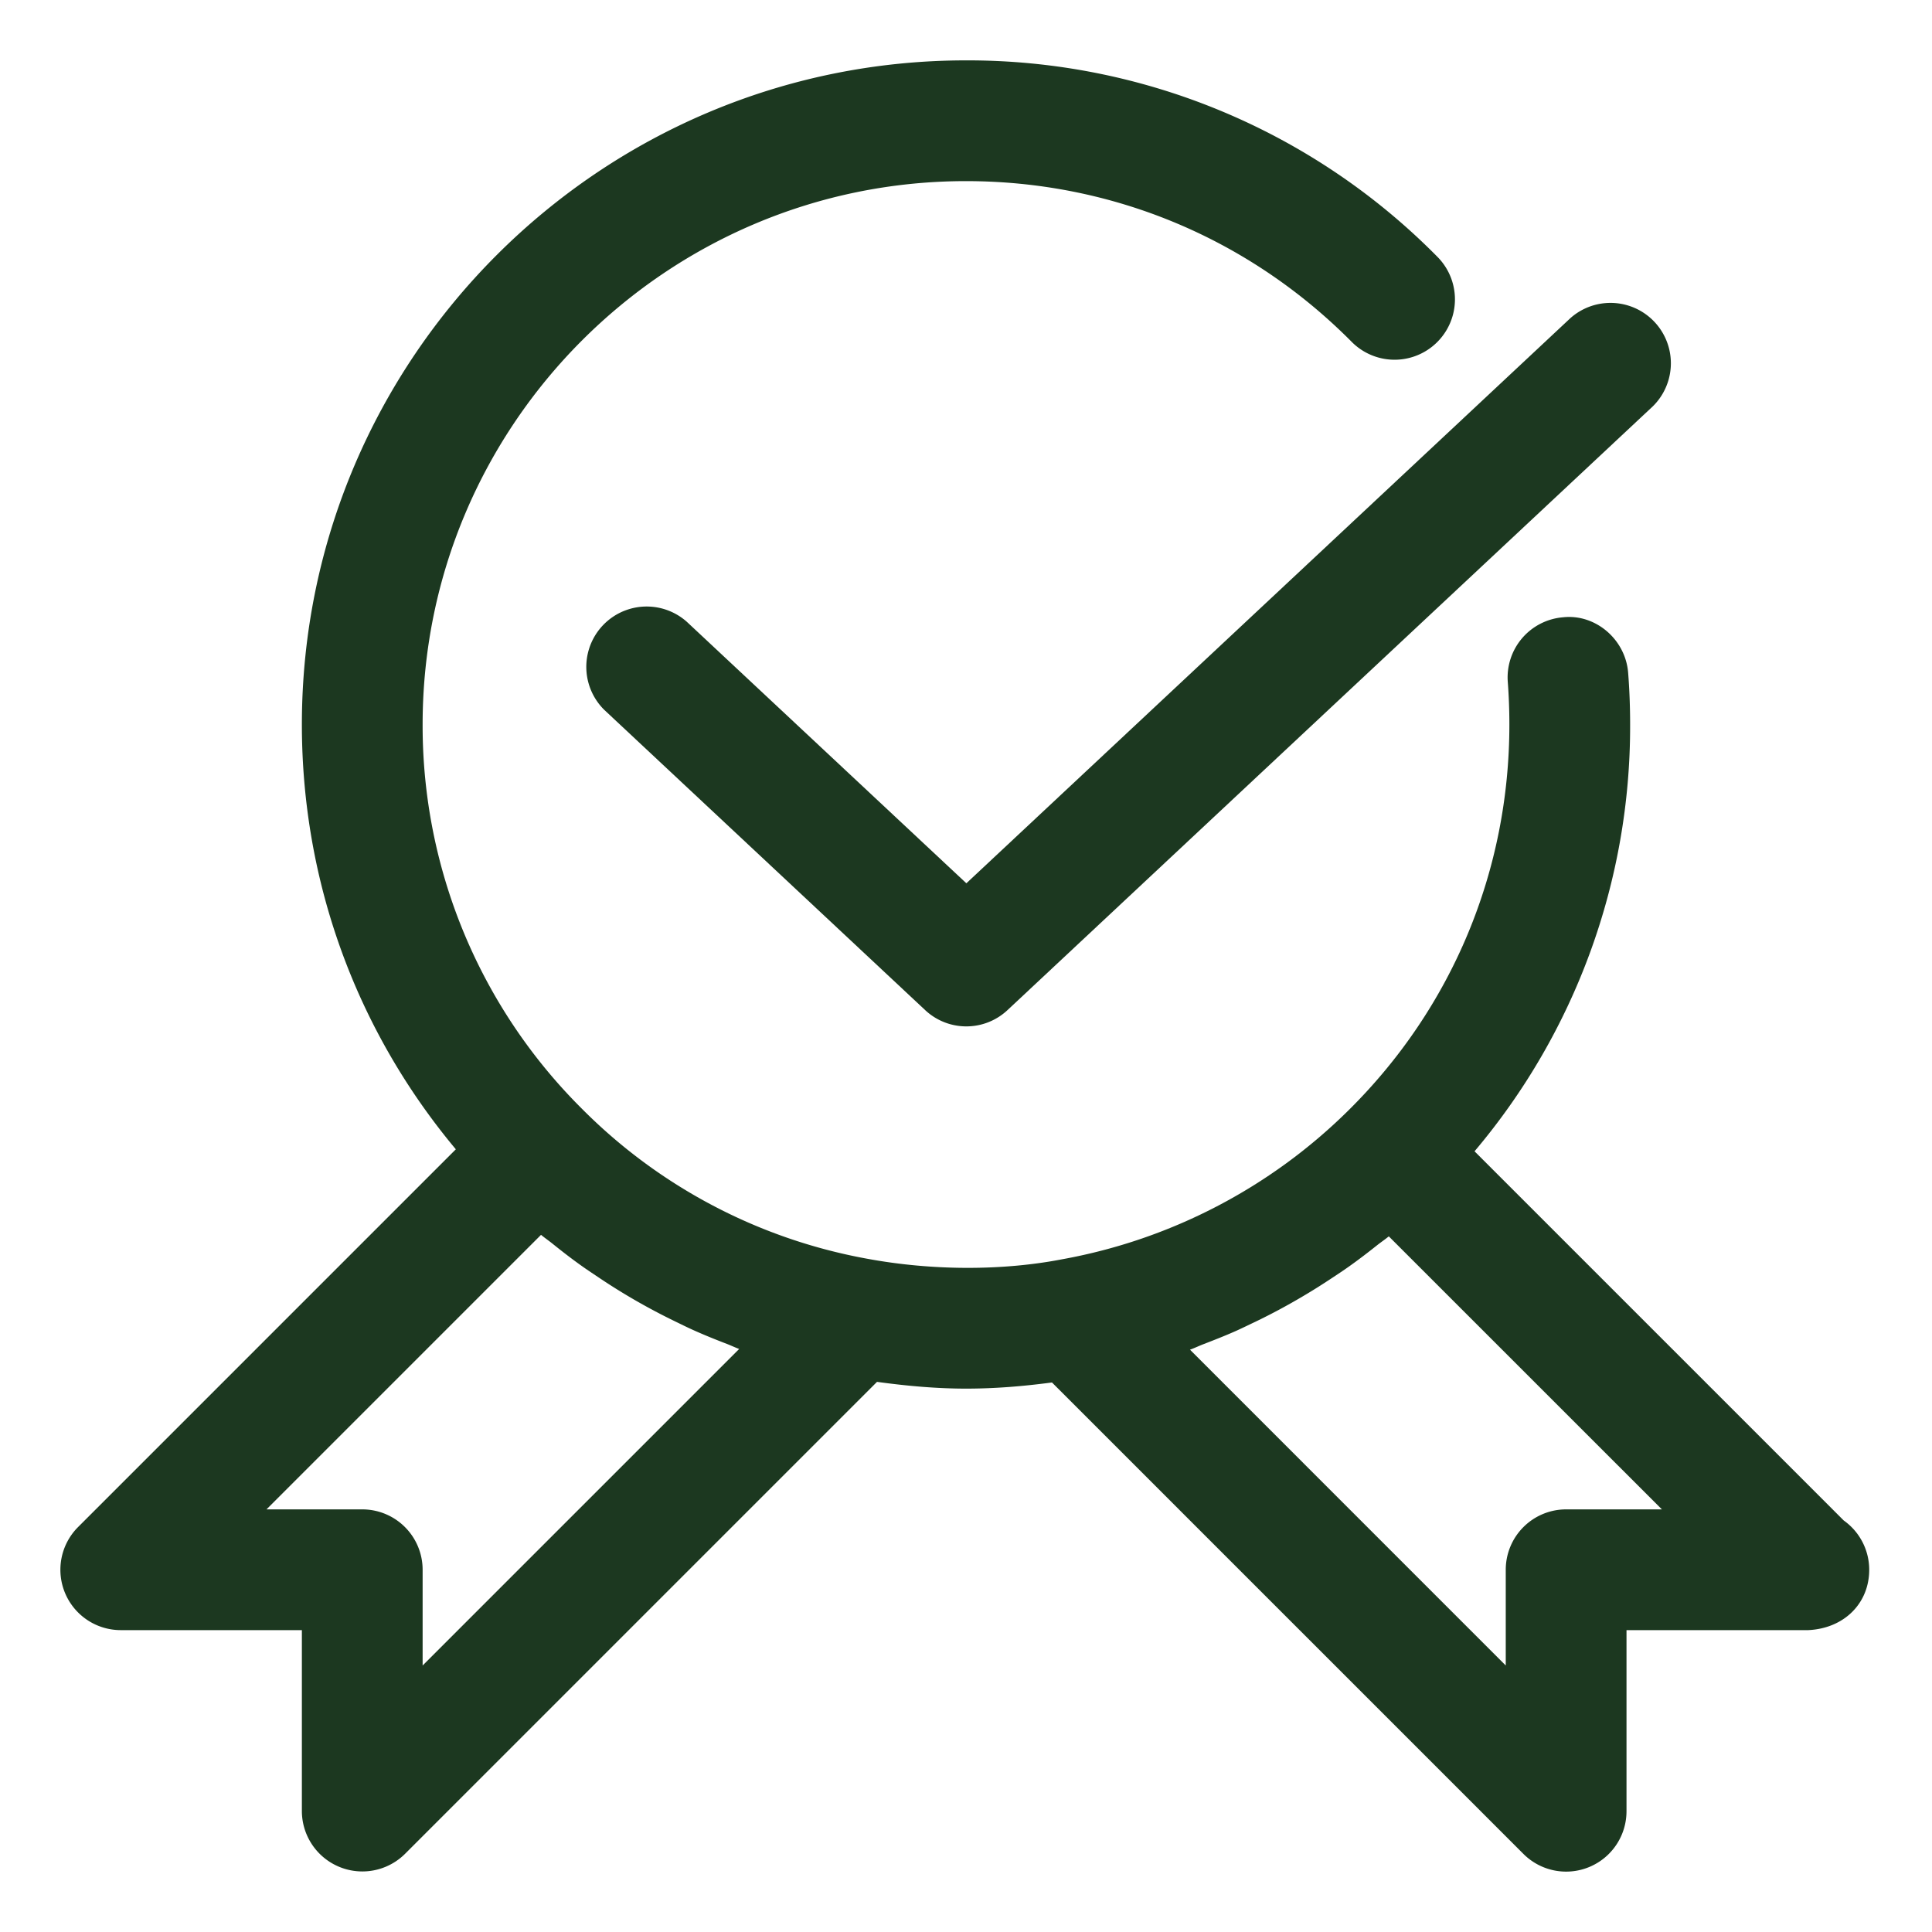<svg viewBox="0 0 32 32" xml:space="preserve" xmlns="http://www.w3.org/2000/svg"><path d="m30.538 25.184-6.115-6.115A10.898 10.898 0 0 0 27 12c0-.286-.011-.584-.033-.859-.044-.551-.541-.975-1.076-.917a1 1 0 0 0-.917 1.076c.017.224.026.467.026.7 0 2.421-.946 4.69-2.662 6.388a9.025 9.025 0 0 1-4.748 2.47c-.954.185-2.122.197-3.241-.012a8.9 8.9 0 0 1-4.712-2.483A8.945 8.945 0 0 1 7 12c0-4.962 4.038-9 9-9 2.421 0 4.694.949 6.399 2.673a1 1 0 0 0 1.422-1.406A10.924 10.924 0 0 0 16 1C9.935 1 5 5.935 5 12c0 2.601.901 5.063 2.55 7.036l-6.257 6.257A1 1 0 0 0 2 27h3v3a1.002 1.002 0 0 0 1.707.707l7.819-7.819c.491.067.983.112 1.474.112.499 0 .971-.042 1.424-.102l7.809 7.809A1 1 0 0 0 26.94 30v-3h3.01c.595-.028 1.01-.444 1.01-1a1 1 0 0 0-.422-.816zM7 27.586V26a1 1 0 0 0-1-1H4.414l4.547-4.547c.062.051.128.096.19.146.154.124.31.245.47.359.092.066.186.128.28.191a10.359 10.359 0 0 0 1.278.736c.099.048.197.097.297.142.186.084.375.16.565.233.068.026.133.058.202.083L7 27.586zM25.94 25a1 1 0 0 0-1 1v1.586l-5.23-5.231c.076-.027.149-.063.225-.092.179-.069.357-.139.533-.217.109-.049.216-.102.324-.153a10.3 10.3 0 0 0 .797-.428c.156-.092.308-.188.459-.288.1-.066.199-.131.296-.2.158-.112.312-.23.464-.351.064-.051.132-.096.195-.148L27.526 25H25.94z" fill="#1c3820" class="fill-000000"></path><path d="M11.376 10.299a1 1 0 0 0-1.366 1.46l5.313 4.971a.997.997 0 0 0 1.365 0l10.688-10a1 1 0 0 0-1.366-1.46l-10.004 9.36-4.63-4.331z" fill="#1c3820" class="fill-000000"></path></svg>